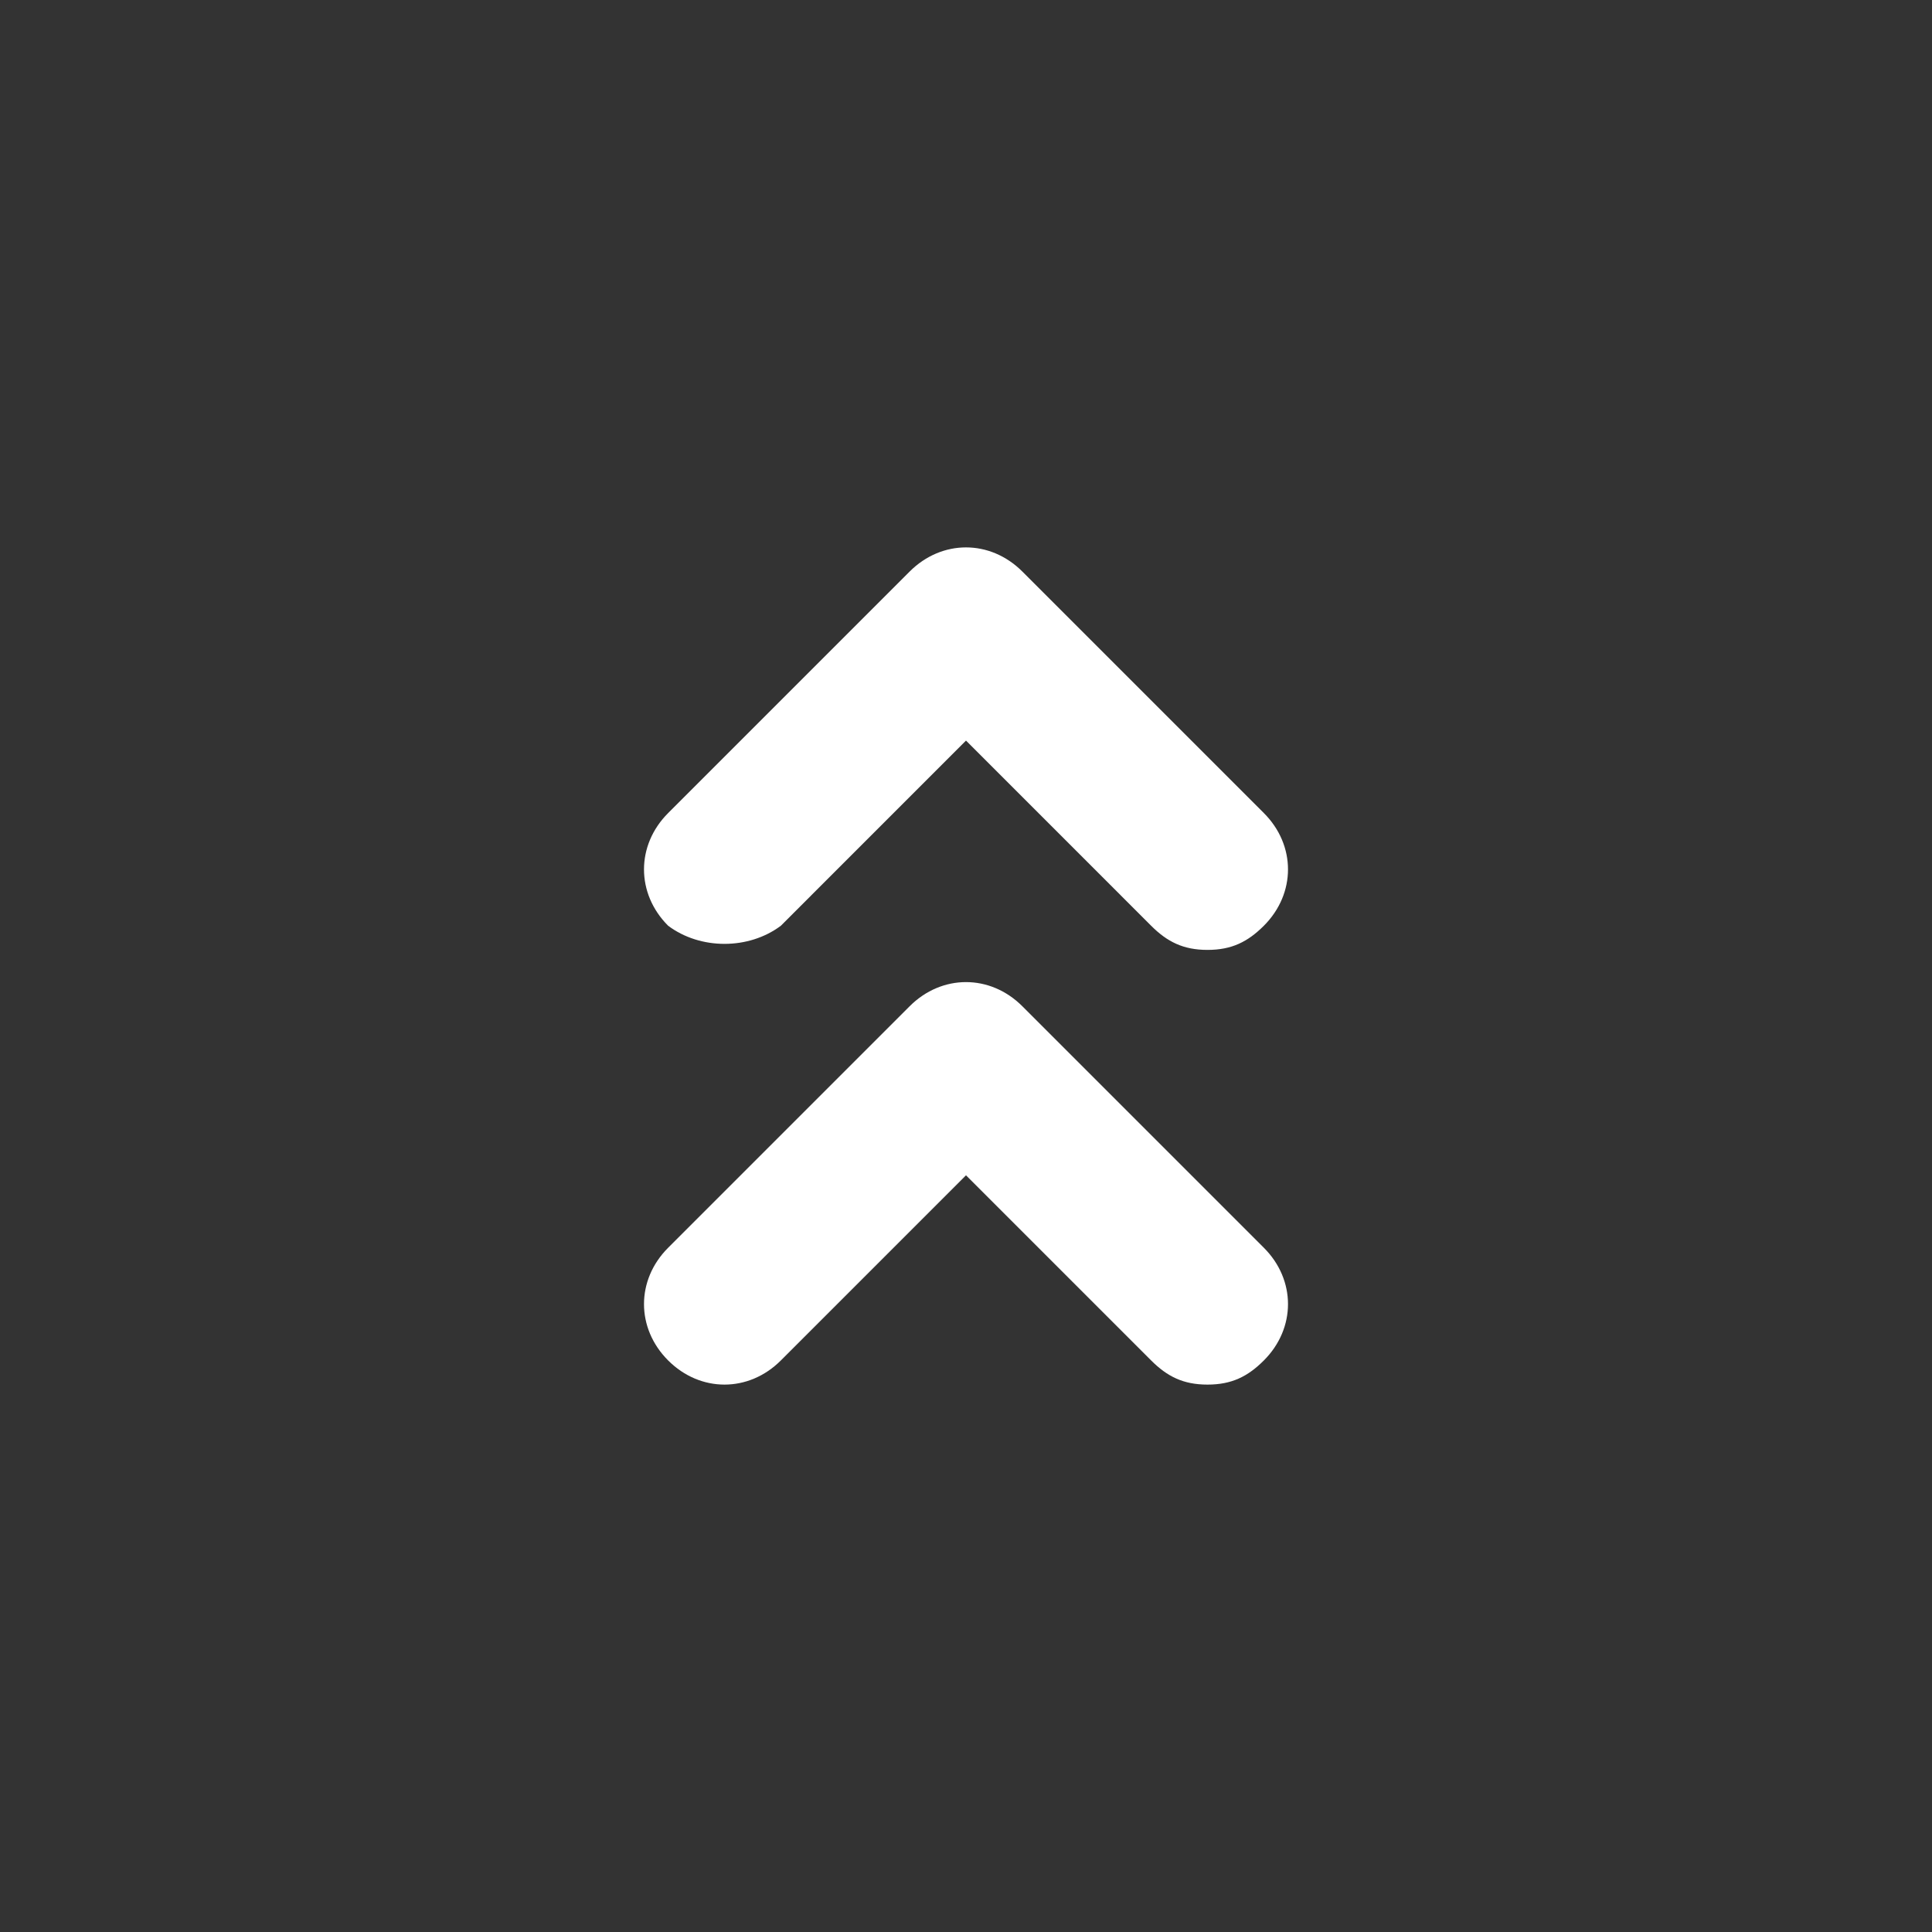 <svg width="24" height="24" viewBox="0 0 24 24" fill="none" xmlns="http://www.w3.org/2000/svg">
<rect x="0" y="0" width="24" height="24" fill="#333333" stroke="none"/>
<g id="Up Chevron">
<path id="Vector" d="M12.7 12.5C12.3 12.1 11.7 12.1 11.3 12.5L8.3 15.5C7.9 15.9 7.9 16.5 8.3 16.9C8.7 17.3 9.3 17.3 9.7 16.9L12 14.6L14.3 16.9C14.5 17.1 14.7 17.2 15 17.2C15.3 17.2 15.5 17.1 15.7 16.9C16.1 16.5 16.1 15.9 15.7 15.5L12.7 12.5ZM9.7 11.5L12 9.2L14.3 11.5C14.5 11.7 14.7 11.8 15 11.8C15.3 11.8 15.5 11.7 15.7 11.5C16.1 11.1 16.1 10.5 15.7 10.1L12.7 7.1C12.3 6.7 11.7 6.7 11.3 7.1L8.3 10.1C7.9 10.5 7.9 11.1 8.3 11.5C8.7 11.8 9.3 11.8 9.7 11.5Z" fill="white"/>
</g>
</svg>
